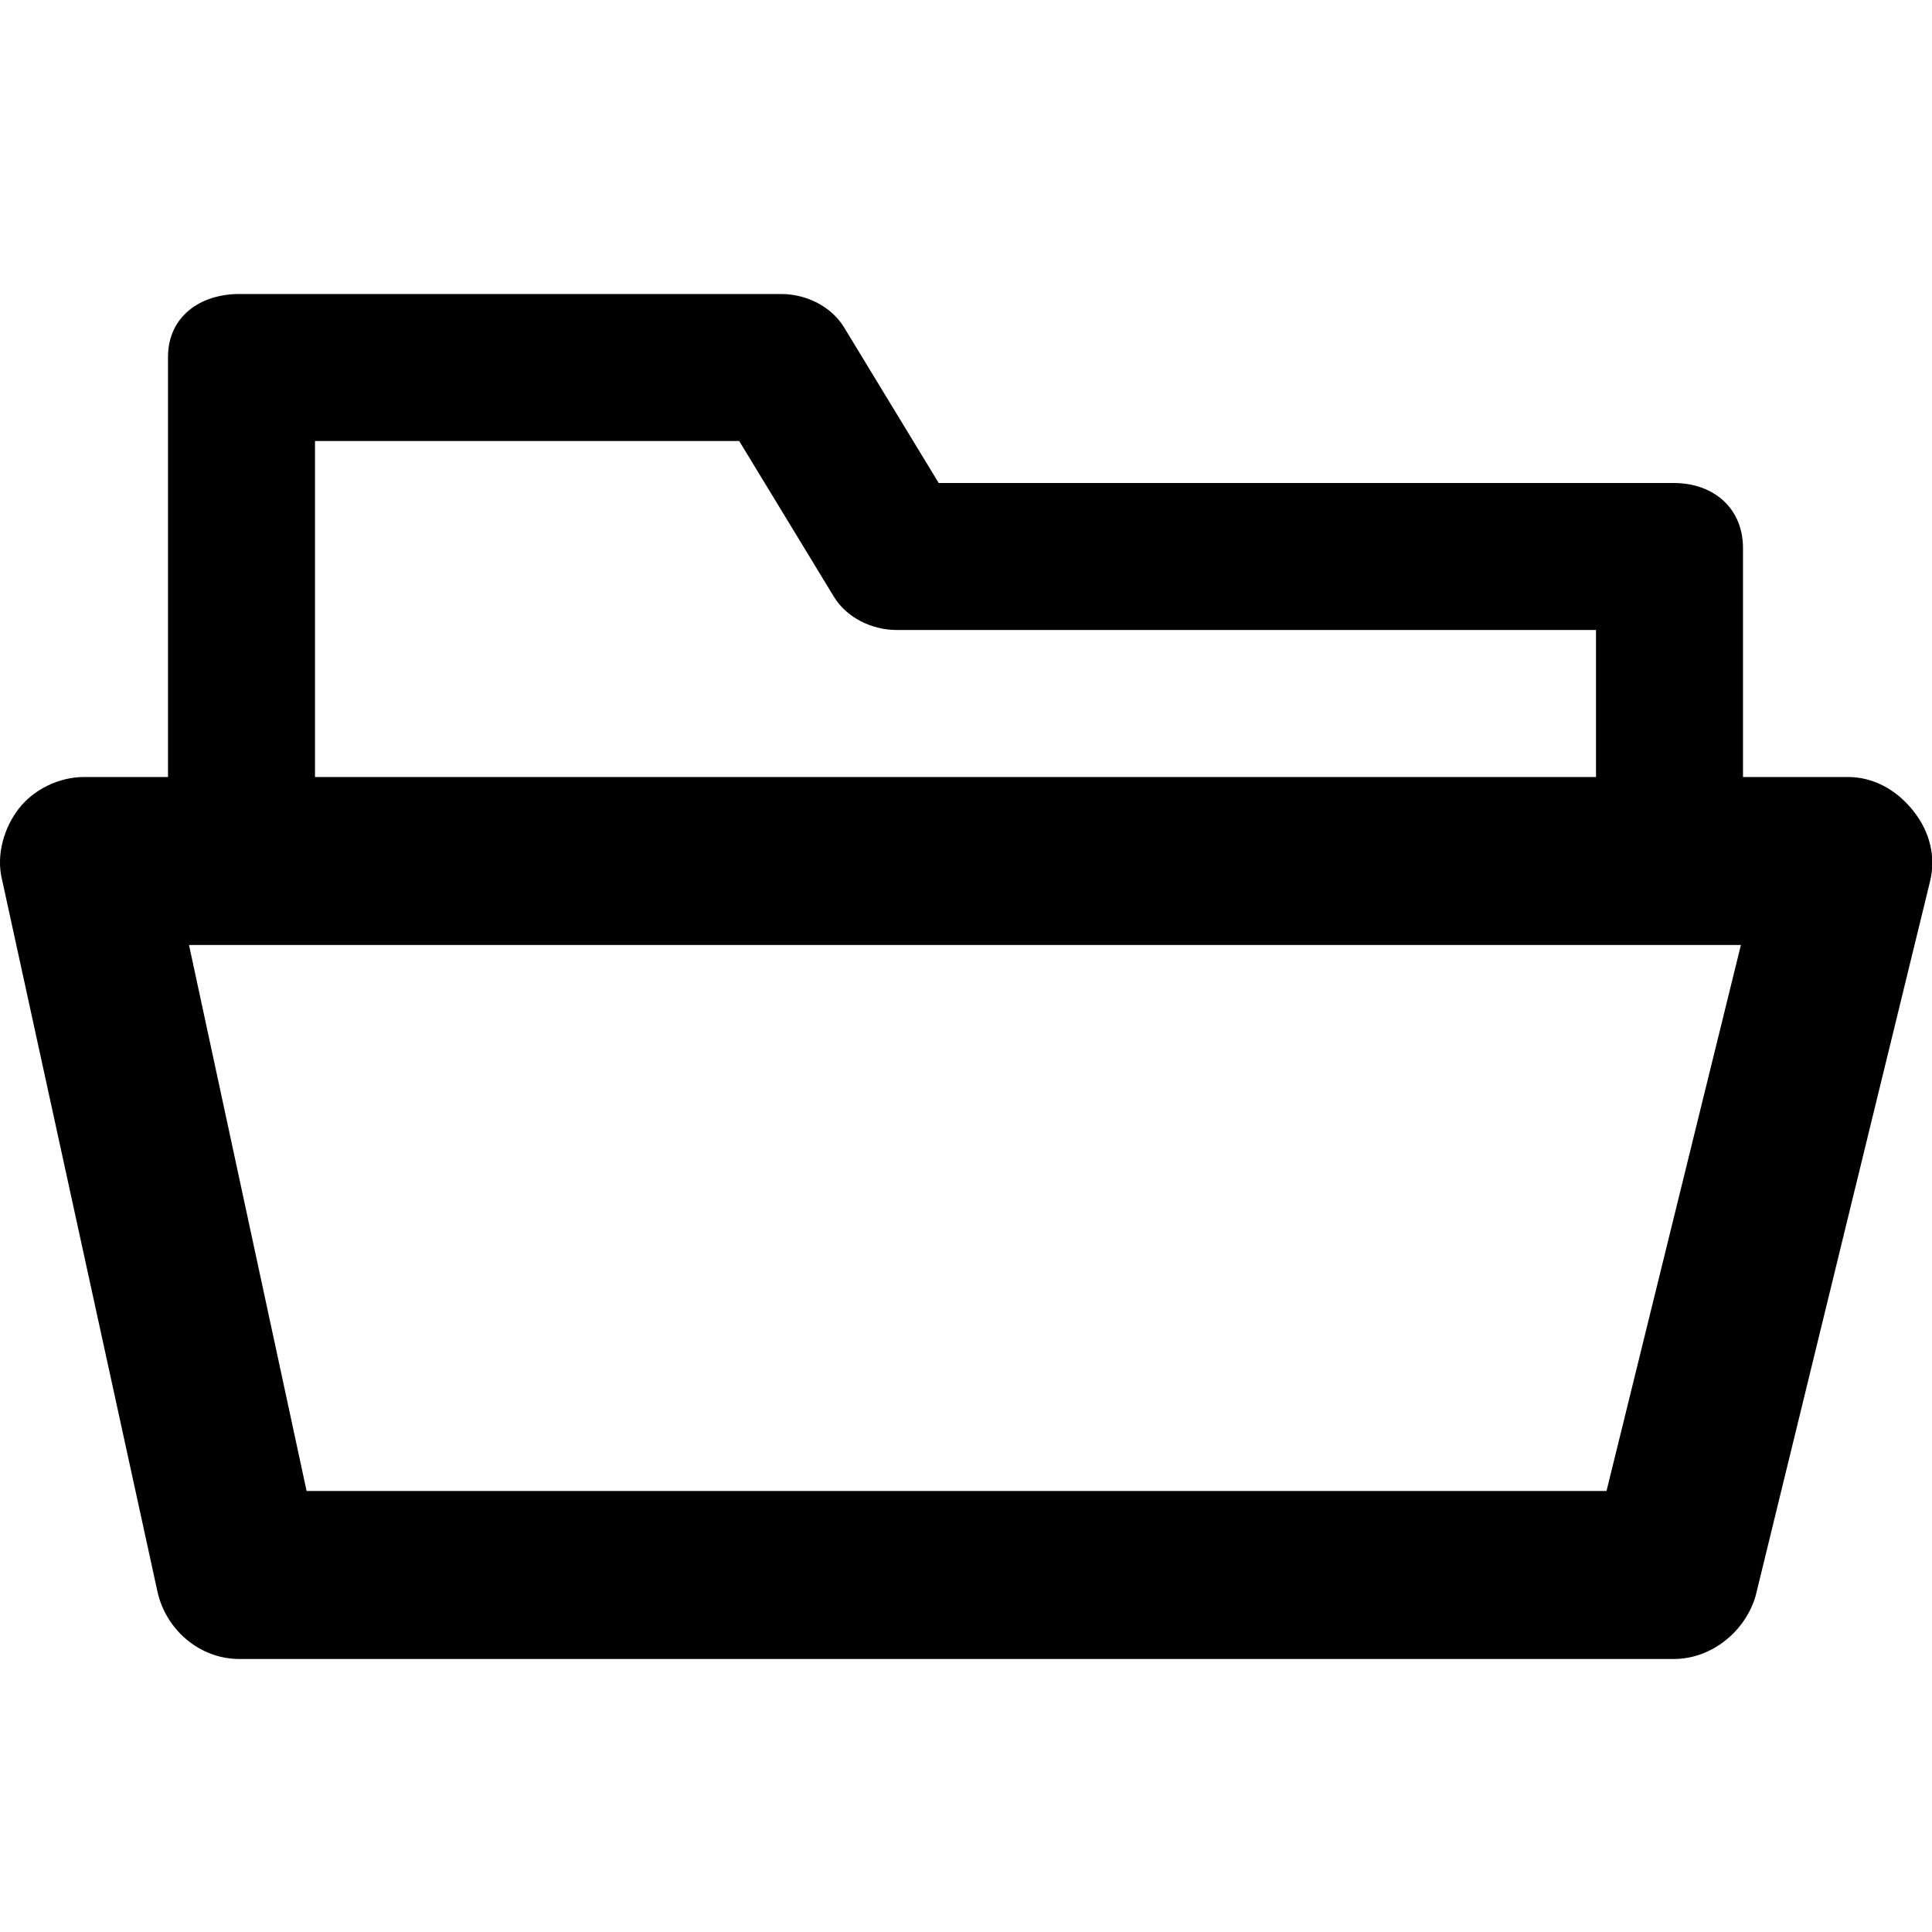 <?xml version="1.0" encoding="utf-8"?>
<!-- Uploaded to: SVG Repo, www.svgrepo.com, Generator: SVG Repo Mixer Tools -->
<svg fill="#000000" version="1.1" id="Layer_1" xmlns="http://www.w3.org/2000/svg" xmlns:xlink="http://www.w3.org/1999/xlink" 
	 width="800px" height="800px" viewBox="0 0 92 92" enable-background="new 0 0 92 92" xml:space="preserve">
<path id="XMLID_1373_" d="M91.1,38.6c-0.8-1-1.9-1.6-3.1-1.6h-5V26.1c0-1.9-1.4-3.1-3.3-3.1H44.7l-4.5-7.4c-0.6-1-1.8-1.6-3-1.6
	H11.4C9.5,14,8,15.1,8,17v20H4c-1.2,0-2.4,0.6-3.1,1.5s-1.1,2.2-0.8,3.4l7.4,33.9c0.4,1.8,2,3.2,3.9,3.2h68.3c1.8,0,3.4-1.3,3.9-3
	L91.9,42C92.2,40.8,91.9,39.6,91.1,38.6z M15,21h20.2l4.5,7.4c0.6,1,1.8,1.6,3,1.6H76v7H15V21z M76.5,71H14.6L9,45h73.9L76.5,71z"/>
</svg>